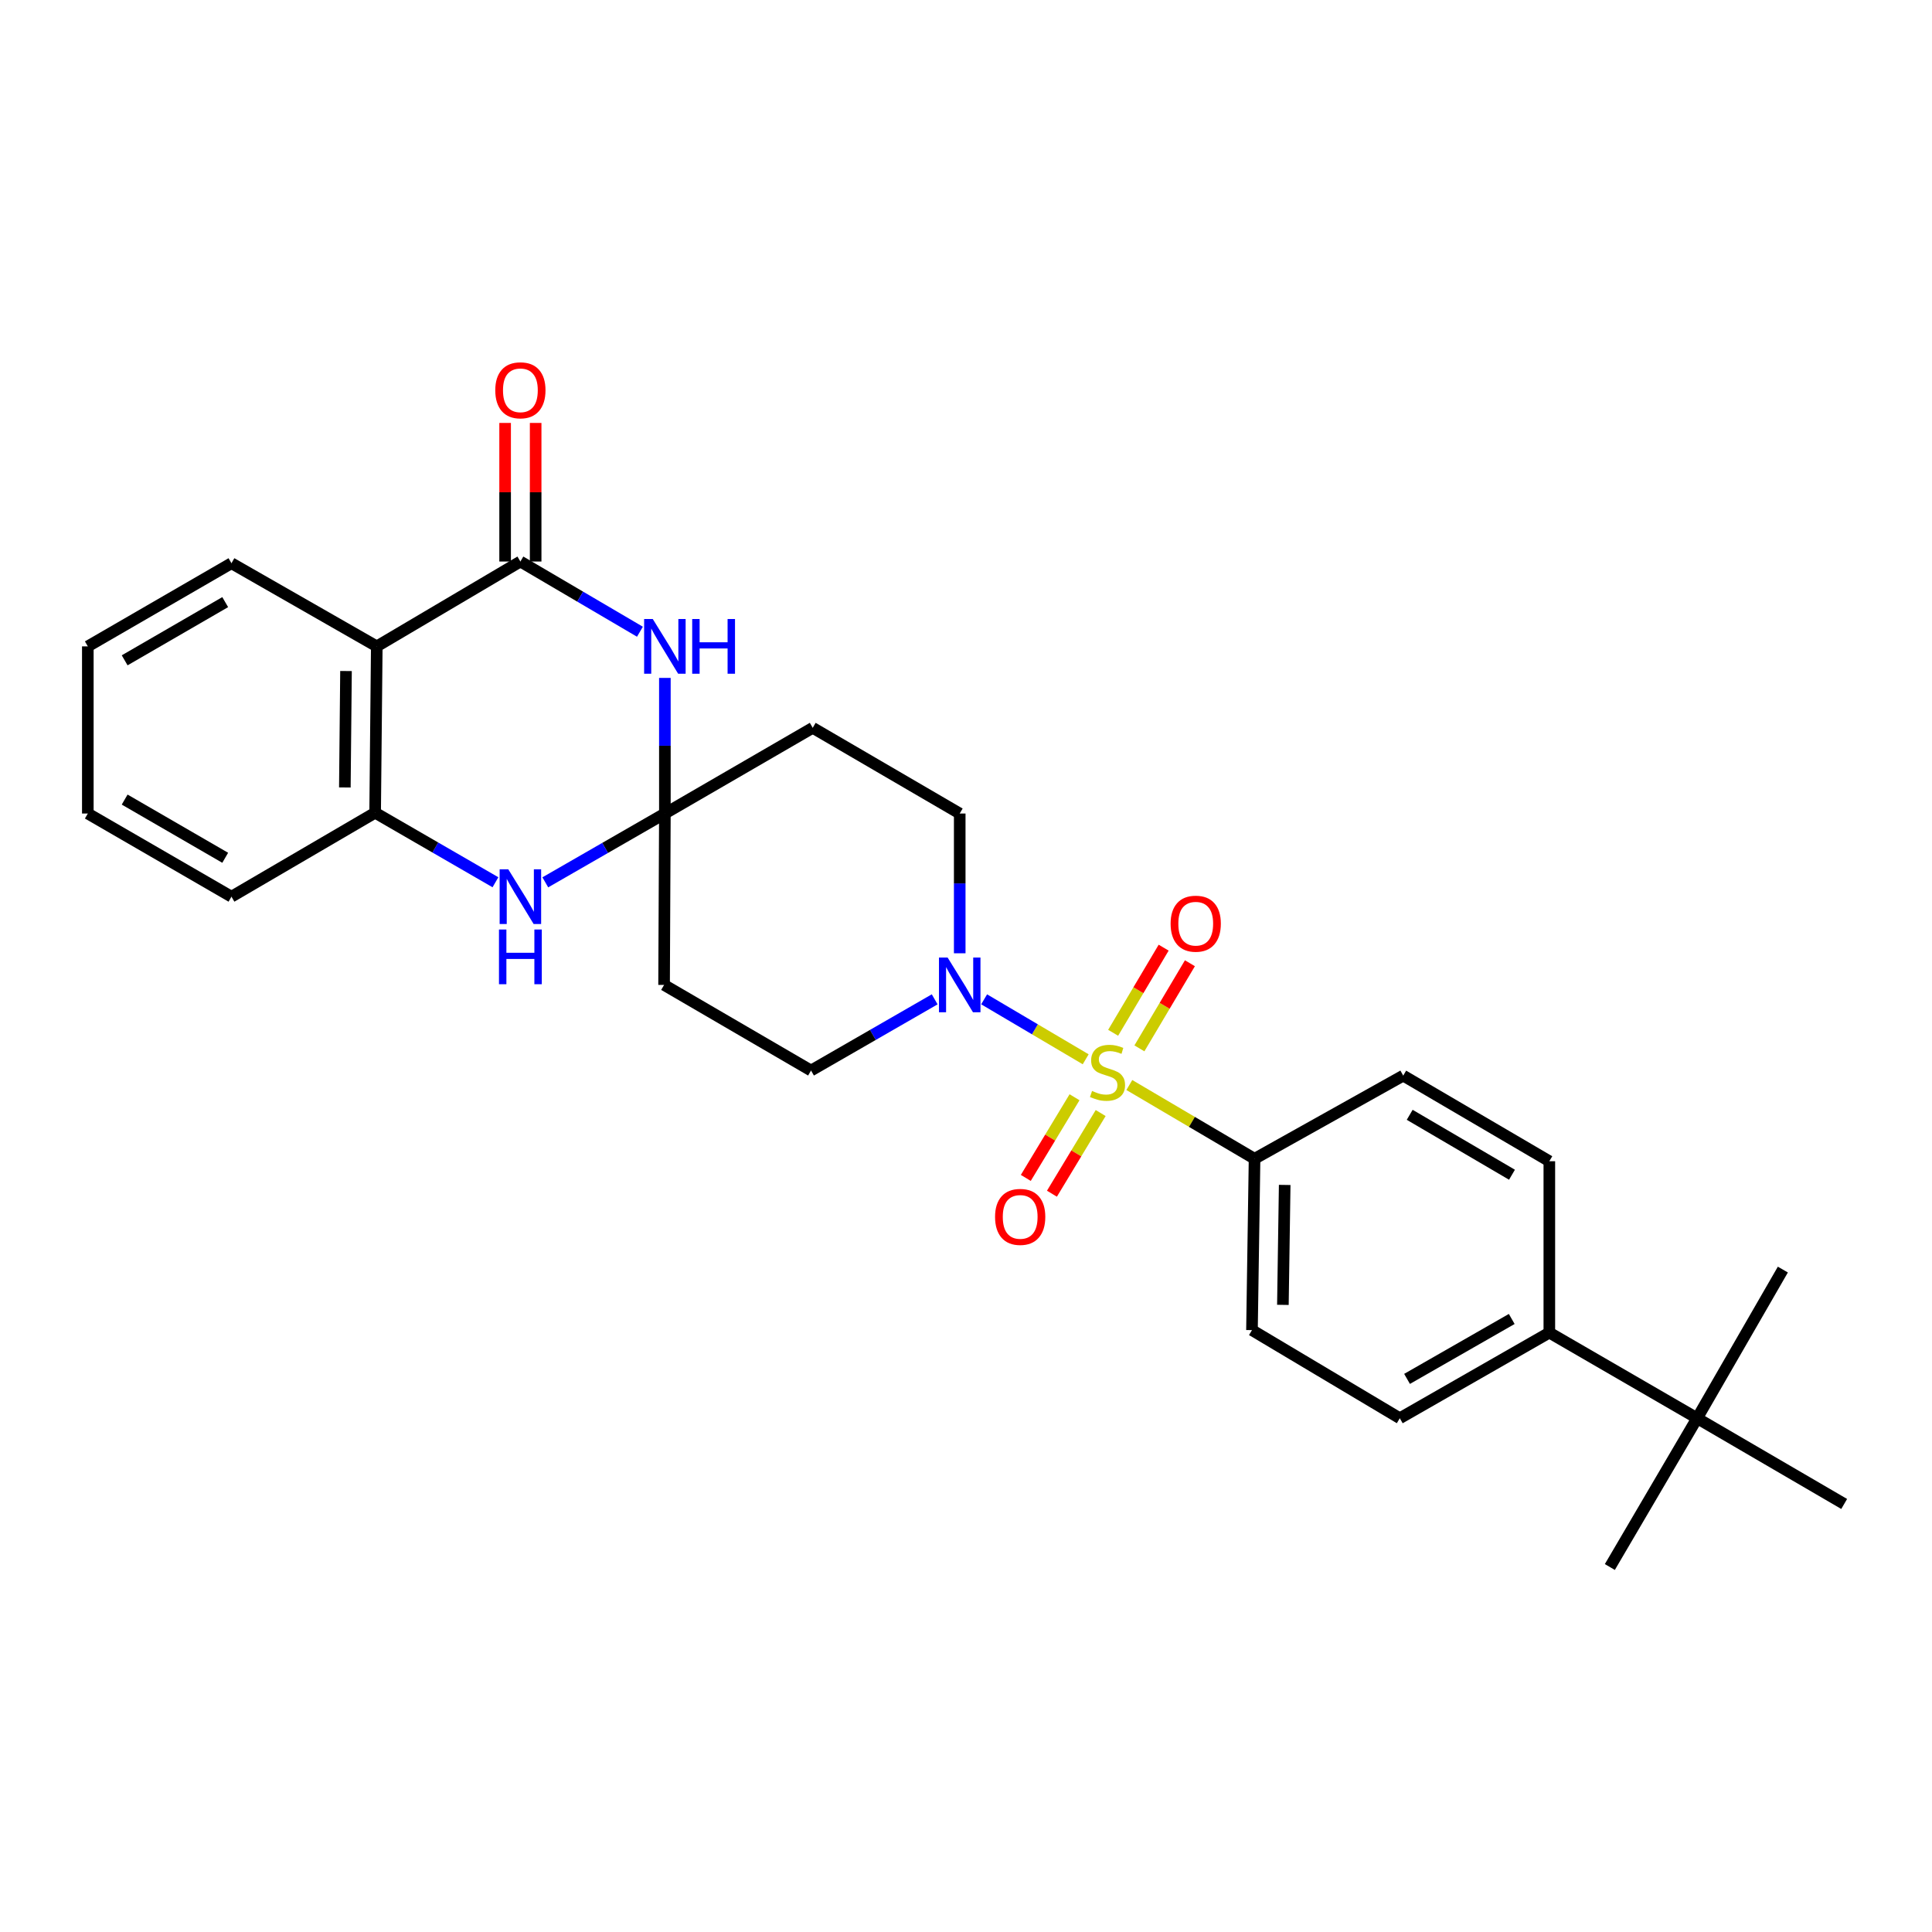 <?xml version='1.0' encoding='iso-8859-1'?>
<svg version='1.1' baseProfile='full'
              xmlns='http://www.w3.org/2000/svg'
                      xmlns:rdkit='http://www.rdkit.org/xml'
                      xmlns:xlink='http://www.w3.org/1999/xlink'
                  xml:space='preserve'
width='1000px' height='1000px' viewBox='0 0 1000 1000'>
<!-- END OF HEADER -->
<rect style='opacity:1.0;fill:#FFFFFF;stroke:none' width='1000' height='1000' x='0' y='0'> </rect>
<path class='bond-3' d='M 561.95,548.285 L 535.667,532.768' style='fill:none;fill-rule:evenodd;stroke:#CCCC00;stroke-width:6px;stroke-linecap:butt;stroke-linejoin:miter;stroke-opacity:1' />
<path class='bond-3' d='M 535.667,532.768 L 509.384,517.251' style='fill:none;fill-rule:evenodd;stroke:#0000FF;stroke-width:6px;stroke-linecap:butt;stroke-linejoin:miter;stroke-opacity:1' />
<path class='bond-7' d='M 584.539,561.605 L 616.947,580.692' style='fill:none;fill-rule:evenodd;stroke:#CCCC00;stroke-width:6px;stroke-linecap:butt;stroke-linejoin:miter;stroke-opacity:1' />
<path class='bond-7' d='M 616.947,580.692 L 649.355,599.778' style='fill:none;fill-rule:evenodd;stroke:#000000;stroke-width:6px;stroke-linecap:butt;stroke-linejoin:miter;stroke-opacity:1' />
<path class='bond-10' d='M 556.177,567.936 L 543.564,588.811' style='fill:none;fill-rule:evenodd;stroke:#CCCC00;stroke-width:6px;stroke-linecap:butt;stroke-linejoin:miter;stroke-opacity:1' />
<path class='bond-10' d='M 543.564,588.811 L 530.951,609.686' style='fill:none;fill-rule:evenodd;stroke:#FF0000;stroke-width:6px;stroke-linecap:butt;stroke-linejoin:miter;stroke-opacity:1' />
<path class='bond-10' d='M 569.703,576.109 L 557.091,596.984' style='fill:none;fill-rule:evenodd;stroke:#CCCC00;stroke-width:6px;stroke-linecap:butt;stroke-linejoin:miter;stroke-opacity:1' />
<path class='bond-10' d='M 557.091,596.984 L 544.478,617.859' style='fill:none;fill-rule:evenodd;stroke:#FF0000;stroke-width:6px;stroke-linecap:butt;stroke-linejoin:miter;stroke-opacity:1' />
<path class='bond-11' d='M 589.753,542.633 L 602.825,520.602' style='fill:none;fill-rule:evenodd;stroke:#CCCC00;stroke-width:6px;stroke-linecap:butt;stroke-linejoin:miter;stroke-opacity:1' />
<path class='bond-11' d='M 602.825,520.602 L 615.898,498.572' style='fill:none;fill-rule:evenodd;stroke:#FF0000;stroke-width:6px;stroke-linecap:butt;stroke-linejoin:miter;stroke-opacity:1' />
<path class='bond-11' d='M 576.161,534.568 L 589.234,512.537' style='fill:none;fill-rule:evenodd;stroke:#CCCC00;stroke-width:6px;stroke-linecap:butt;stroke-linejoin:miter;stroke-opacity:1' />
<path class='bond-11' d='M 589.234,512.537 L 602.307,490.507' style='fill:none;fill-rule:evenodd;stroke:#FF0000;stroke-width:6px;stroke-linecap:butt;stroke-linejoin:miter;stroke-opacity:1' />
<path class='bond-0' d='M 269.351,290.646 L 300.291,308.814' style='fill:none;fill-rule:evenodd;stroke:#000000;stroke-width:6px;stroke-linecap:butt;stroke-linejoin:miter;stroke-opacity:1' />
<path class='bond-0' d='M 300.291,308.814 L 331.231,326.983' style='fill:none;fill-rule:evenodd;stroke:#0000FF;stroke-width:6px;stroke-linecap:butt;stroke-linejoin:miter;stroke-opacity:1' />
<path class='bond-14' d='M 277.253,290.646 L 277.253,254.779' style='fill:none;fill-rule:evenodd;stroke:#000000;stroke-width:6px;stroke-linecap:butt;stroke-linejoin:miter;stroke-opacity:1' />
<path class='bond-14' d='M 277.253,254.779 L 277.253,218.911' style='fill:none;fill-rule:evenodd;stroke:#FF0000;stroke-width:6px;stroke-linecap:butt;stroke-linejoin:miter;stroke-opacity:1' />
<path class='bond-14' d='M 261.449,290.646 L 261.449,254.779' style='fill:none;fill-rule:evenodd;stroke:#000000;stroke-width:6px;stroke-linecap:butt;stroke-linejoin:miter;stroke-opacity:1' />
<path class='bond-14' d='M 261.449,254.779 L 261.449,218.911' style='fill:none;fill-rule:evenodd;stroke:#FF0000;stroke-width:6px;stroke-linecap:butt;stroke-linejoin:miter;stroke-opacity:1' />
<path class='bond-30' d='M 269.351,290.646 L 195.021,334.563' style='fill:none;fill-rule:evenodd;stroke:#000000;stroke-width:6px;stroke-linecap:butt;stroke-linejoin:miter;stroke-opacity:1' />
<path class='bond-1' d='M 344.139,421.08 L 420.665,376.724' style='fill:none;fill-rule:evenodd;stroke:#000000;stroke-width:6px;stroke-linecap:butt;stroke-linejoin:miter;stroke-opacity:1' />
<path class='bond-2' d='M 344.139,421.08 L 344.139,385.983' style='fill:none;fill-rule:evenodd;stroke:#000000;stroke-width:6px;stroke-linecap:butt;stroke-linejoin:miter;stroke-opacity:1' />
<path class='bond-2' d='M 344.139,385.983 L 344.139,350.886' style='fill:none;fill-rule:evenodd;stroke:#0000FF;stroke-width:6px;stroke-linecap:butt;stroke-linejoin:miter;stroke-opacity:1' />
<path class='bond-5' d='M 344.139,421.08 L 313.194,438.889' style='fill:none;fill-rule:evenodd;stroke:#000000;stroke-width:6px;stroke-linecap:butt;stroke-linejoin:miter;stroke-opacity:1' />
<path class='bond-5' d='M 313.194,438.889 L 282.249,456.697' style='fill:none;fill-rule:evenodd;stroke:#0000FF;stroke-width:6px;stroke-linecap:butt;stroke-linejoin:miter;stroke-opacity:1' />
<path class='bond-29' d='M 344.139,421.08 L 343.726,509.793' style='fill:none;fill-rule:evenodd;stroke:#000000;stroke-width:6px;stroke-linecap:butt;stroke-linejoin:miter;stroke-opacity:1' />
<path class='bond-12' d='M 483.791,517.255 L 451.789,535.68' style='fill:none;fill-rule:evenodd;stroke:#0000FF;stroke-width:6px;stroke-linecap:butt;stroke-linejoin:miter;stroke-opacity:1' />
<path class='bond-12' d='M 451.789,535.68 L 419.787,554.105' style='fill:none;fill-rule:evenodd;stroke:#000000;stroke-width:6px;stroke-linecap:butt;stroke-linejoin:miter;stroke-opacity:1' />
<path class='bond-13' d='M 496.751,493.415 L 496.751,457.248' style='fill:none;fill-rule:evenodd;stroke:#0000FF;stroke-width:6px;stroke-linecap:butt;stroke-linejoin:miter;stroke-opacity:1' />
<path class='bond-13' d='M 496.751,457.248 L 496.751,421.08' style='fill:none;fill-rule:evenodd;stroke:#000000;stroke-width:6px;stroke-linecap:butt;stroke-linejoin:miter;stroke-opacity:1' />
<path class='bond-4' d='M 195.021,334.563 L 194.169,420.659' style='fill:none;fill-rule:evenodd;stroke:#000000;stroke-width:6px;stroke-linecap:butt;stroke-linejoin:miter;stroke-opacity:1' />
<path class='bond-4' d='M 179.09,347.321 L 178.494,407.588' style='fill:none;fill-rule:evenodd;stroke:#000000;stroke-width:6px;stroke-linecap:butt;stroke-linejoin:miter;stroke-opacity:1' />
<path class='bond-21' d='M 195.021,334.563 L 119.803,291.524' style='fill:none;fill-rule:evenodd;stroke:#000000;stroke-width:6px;stroke-linecap:butt;stroke-linejoin:miter;stroke-opacity:1' />
<path class='bond-6' d='M 256.44,456.656 L 225.305,438.658' style='fill:none;fill-rule:evenodd;stroke:#0000FF;stroke-width:6px;stroke-linecap:butt;stroke-linejoin:miter;stroke-opacity:1' />
<path class='bond-6' d='M 225.305,438.658 L 194.169,420.659' style='fill:none;fill-rule:evenodd;stroke:#000000;stroke-width:6px;stroke-linecap:butt;stroke-linejoin:miter;stroke-opacity:1' />
<path class='bond-22' d='M 194.169,420.659 L 119.803,464.12' style='fill:none;fill-rule:evenodd;stroke:#000000;stroke-width:6px;stroke-linecap:butt;stroke-linejoin:miter;stroke-opacity:1' />
<path class='bond-17' d='M 649.355,599.778 L 726.303,556.739' style='fill:none;fill-rule:evenodd;stroke:#000000;stroke-width:6px;stroke-linecap:butt;stroke-linejoin:miter;stroke-opacity:1' />
<path class='bond-18' d='M 649.355,599.778 L 648.021,688.464' style='fill:none;fill-rule:evenodd;stroke:#000000;stroke-width:6px;stroke-linecap:butt;stroke-linejoin:miter;stroke-opacity:1' />
<path class='bond-18' d='M 664.957,613.319 L 664.023,675.399' style='fill:none;fill-rule:evenodd;stroke:#000000;stroke-width:6px;stroke-linecap:butt;stroke-linejoin:miter;stroke-opacity:1' />
<path class='bond-8' d='M 420.665,376.724 L 496.751,421.08' style='fill:none;fill-rule:evenodd;stroke:#000000;stroke-width:6px;stroke-linecap:butt;stroke-linejoin:miter;stroke-opacity:1' />
<path class='bond-9' d='M 343.726,509.793 L 419.787,554.105' style='fill:none;fill-rule:evenodd;stroke:#000000;stroke-width:6px;stroke-linecap:butt;stroke-linejoin:miter;stroke-opacity:1' />
<path class='bond-15' d='M 878.432,734.076 L 801.933,689.764' style='fill:none;fill-rule:evenodd;stroke:#000000;stroke-width:6px;stroke-linecap:butt;stroke-linejoin:miter;stroke-opacity:1' />
<path class='bond-23' d='M 878.432,734.076 L 954.545,778.45' style='fill:none;fill-rule:evenodd;stroke:#000000;stroke-width:6px;stroke-linecap:butt;stroke-linejoin:miter;stroke-opacity:1' />
<path class='bond-24' d='M 878.432,734.076 L 922.806,657.129' style='fill:none;fill-rule:evenodd;stroke:#000000;stroke-width:6px;stroke-linecap:butt;stroke-linejoin:miter;stroke-opacity:1' />
<path class='bond-25' d='M 878.432,734.076 L 833.251,811.085' style='fill:none;fill-rule:evenodd;stroke:#000000;stroke-width:6px;stroke-linecap:butt;stroke-linejoin:miter;stroke-opacity:1' />
<path class='bond-16' d='M 801.933,689.764 L 724.529,734.076' style='fill:none;fill-rule:evenodd;stroke:#000000;stroke-width:6px;stroke-linecap:butt;stroke-linejoin:miter;stroke-opacity:1' />
<path class='bond-16' d='M 782.47,682.695 L 728.288,713.714' style='fill:none;fill-rule:evenodd;stroke:#000000;stroke-width:6px;stroke-linecap:butt;stroke-linejoin:miter;stroke-opacity:1' />
<path class='bond-28' d='M 801.933,689.764 L 801.933,601.051' style='fill:none;fill-rule:evenodd;stroke:#000000;stroke-width:6px;stroke-linecap:butt;stroke-linejoin:miter;stroke-opacity:1' />
<path class='bond-20' d='M 726.303,556.739 L 801.933,601.051' style='fill:none;fill-rule:evenodd;stroke:#000000;stroke-width:6px;stroke-linecap:butt;stroke-linejoin:miter;stroke-opacity:1' />
<path class='bond-20' d='M 729.658,577.022 L 782.599,608.04' style='fill:none;fill-rule:evenodd;stroke:#000000;stroke-width:6px;stroke-linecap:butt;stroke-linejoin:miter;stroke-opacity:1' />
<path class='bond-19' d='M 648.021,688.464 L 724.529,734.076' style='fill:none;fill-rule:evenodd;stroke:#000000;stroke-width:6px;stroke-linecap:butt;stroke-linejoin:miter;stroke-opacity:1' />
<path class='bond-31' d='M 119.803,291.524 L 45.455,334.563' style='fill:none;fill-rule:evenodd;stroke:#000000;stroke-width:6px;stroke-linecap:butt;stroke-linejoin:miter;stroke-opacity:1' />
<path class='bond-31' d='M 116.568,311.657 L 64.525,341.785' style='fill:none;fill-rule:evenodd;stroke:#000000;stroke-width:6px;stroke-linecap:butt;stroke-linejoin:miter;stroke-opacity:1' />
<path class='bond-27' d='M 119.803,464.12 L 45.455,421.08' style='fill:none;fill-rule:evenodd;stroke:#000000;stroke-width:6px;stroke-linecap:butt;stroke-linejoin:miter;stroke-opacity:1' />
<path class='bond-27' d='M 116.568,443.986 L 64.525,413.859' style='fill:none;fill-rule:evenodd;stroke:#000000;stroke-width:6px;stroke-linecap:butt;stroke-linejoin:miter;stroke-opacity:1' />
<path class='bond-26' d='M 45.455,334.563 L 45.455,421.08' style='fill:none;fill-rule:evenodd;stroke:#000000;stroke-width:6px;stroke-linecap:butt;stroke-linejoin:miter;stroke-opacity:1' />
<path  class='atom-0' d='M 565.251 564.677
Q 565.571 564.797, 566.891 565.357
Q 568.211 565.917, 569.651 566.277
Q 571.131 566.597, 572.571 566.597
Q 575.251 566.597, 576.811 565.317
Q 578.371 563.997, 578.371 561.717
Q 578.371 560.157, 577.571 559.197
Q 576.811 558.237, 575.611 557.717
Q 574.411 557.197, 572.411 556.597
Q 569.891 555.837, 568.371 555.117
Q 566.891 554.397, 565.811 552.877
Q 564.771 551.357, 564.771 548.797
Q 564.771 545.237, 567.171 543.037
Q 569.611 540.837, 574.411 540.837
Q 577.691 540.837, 581.411 542.397
L 580.491 545.477
Q 577.091 544.077, 574.531 544.077
Q 571.771 544.077, 570.251 545.237
Q 568.731 546.357, 568.771 548.317
Q 568.771 549.837, 569.531 550.757
Q 570.331 551.677, 571.451 552.197
Q 572.611 552.717, 574.531 553.317
Q 577.091 554.117, 578.611 554.917
Q 580.131 555.717, 581.211 557.357
Q 582.331 558.957, 582.331 561.717
Q 582.331 565.637, 579.691 567.757
Q 577.091 569.837, 572.731 569.837
Q 570.211 569.837, 568.291 569.277
Q 566.411 568.757, 564.171 567.837
L 565.251 564.677
' fill='#CCCC00'/>
<path  class='atom-3' d='M 337.879 320.403
L 347.159 335.403
Q 348.079 336.883, 349.559 339.563
Q 351.039 342.243, 351.119 342.403
L 351.119 320.403
L 354.879 320.403
L 354.879 348.723
L 350.999 348.723
L 341.039 332.323
Q 339.879 330.403, 338.639 328.203
Q 337.439 326.003, 337.079 325.323
L 337.079 348.723
L 333.399 348.723
L 333.399 320.403
L 337.879 320.403
' fill='#0000FF'/>
<path  class='atom-3' d='M 358.279 320.403
L 362.119 320.403
L 362.119 332.443
L 376.599 332.443
L 376.599 320.403
L 380.439 320.403
L 380.439 348.723
L 376.599 348.723
L 376.599 335.643
L 362.119 335.643
L 362.119 348.723
L 358.279 348.723
L 358.279 320.403
' fill='#0000FF'/>
<path  class='atom-4' d='M 490.491 495.633
L 499.771 510.633
Q 500.691 512.113, 502.171 514.793
Q 503.651 517.473, 503.731 517.633
L 503.731 495.633
L 507.491 495.633
L 507.491 523.953
L 503.611 523.953
L 493.651 507.553
Q 492.491 505.633, 491.251 503.433
Q 490.051 501.233, 489.691 500.553
L 489.691 523.953
L 486.011 523.953
L 486.011 495.633
L 490.491 495.633
' fill='#0000FF'/>
<path  class='atom-6' d='M 263.091 449.96
L 272.371 464.96
Q 273.291 466.44, 274.771 469.12
Q 276.251 471.8, 276.331 471.96
L 276.331 449.96
L 280.091 449.96
L 280.091 478.28
L 276.211 478.28
L 266.251 461.88
Q 265.091 459.96, 263.851 457.76
Q 262.651 455.56, 262.291 454.88
L 262.291 478.28
L 258.611 478.28
L 258.611 449.96
L 263.091 449.96
' fill='#0000FF'/>
<path  class='atom-6' d='M 258.271 481.112
L 262.111 481.112
L 262.111 493.152
L 276.591 493.152
L 276.591 481.112
L 280.431 481.112
L 280.431 509.432
L 276.591 509.432
L 276.591 496.352
L 262.111 496.352
L 262.111 509.432
L 258.271 509.432
L 258.271 481.112
' fill='#0000FF'/>
<path  class='atom-11' d='M 515.043 629.859
Q 515.043 623.059, 518.403 619.259
Q 521.763 615.459, 528.043 615.459
Q 534.323 615.459, 537.683 619.259
Q 541.043 623.059, 541.043 629.859
Q 541.043 636.739, 537.643 640.659
Q 534.243 644.539, 528.043 644.539
Q 521.803 644.539, 518.403 640.659
Q 515.043 636.779, 515.043 629.859
M 528.043 641.339
Q 532.363 641.339, 534.683 638.459
Q 537.043 635.539, 537.043 629.859
Q 537.043 624.299, 534.683 621.499
Q 532.363 618.659, 528.043 618.659
Q 523.723 618.659, 521.363 621.459
Q 519.043 624.259, 519.043 629.859
Q 519.043 635.579, 521.363 638.459
Q 523.723 641.339, 528.043 641.339
' fill='#FF0000'/>
<path  class='atom-12' d='M 605.907 478.098
Q 605.907 471.298, 609.267 467.498
Q 612.627 463.698, 618.907 463.698
Q 625.187 463.698, 628.547 467.498
Q 631.907 471.298, 631.907 478.098
Q 631.907 484.978, 628.507 488.898
Q 625.107 492.778, 618.907 492.778
Q 612.667 492.778, 609.267 488.898
Q 605.907 485.018, 605.907 478.098
M 618.907 489.578
Q 623.227 489.578, 625.547 486.698
Q 627.907 483.778, 627.907 478.098
Q 627.907 472.538, 625.547 469.738
Q 623.227 466.898, 618.907 466.898
Q 614.587 466.898, 612.227 469.698
Q 609.907 472.498, 609.907 478.098
Q 609.907 483.818, 612.227 486.698
Q 614.587 489.578, 618.907 489.578
' fill='#FF0000'/>
<path  class='atom-15' d='M 256.351 202.014
Q 256.351 195.214, 259.711 191.414
Q 263.071 187.614, 269.351 187.614
Q 275.631 187.614, 278.991 191.414
Q 282.351 195.214, 282.351 202.014
Q 282.351 208.894, 278.951 212.814
Q 275.551 216.694, 269.351 216.694
Q 263.111 216.694, 259.711 212.814
Q 256.351 208.934, 256.351 202.014
M 269.351 213.494
Q 273.671 213.494, 275.991 210.614
Q 278.351 207.694, 278.351 202.014
Q 278.351 196.454, 275.991 193.654
Q 273.671 190.814, 269.351 190.814
Q 265.031 190.814, 262.671 193.614
Q 260.351 196.414, 260.351 202.014
Q 260.351 207.734, 262.671 210.614
Q 265.031 213.494, 269.351 213.494
' fill='#FF0000'/>
</svg>
